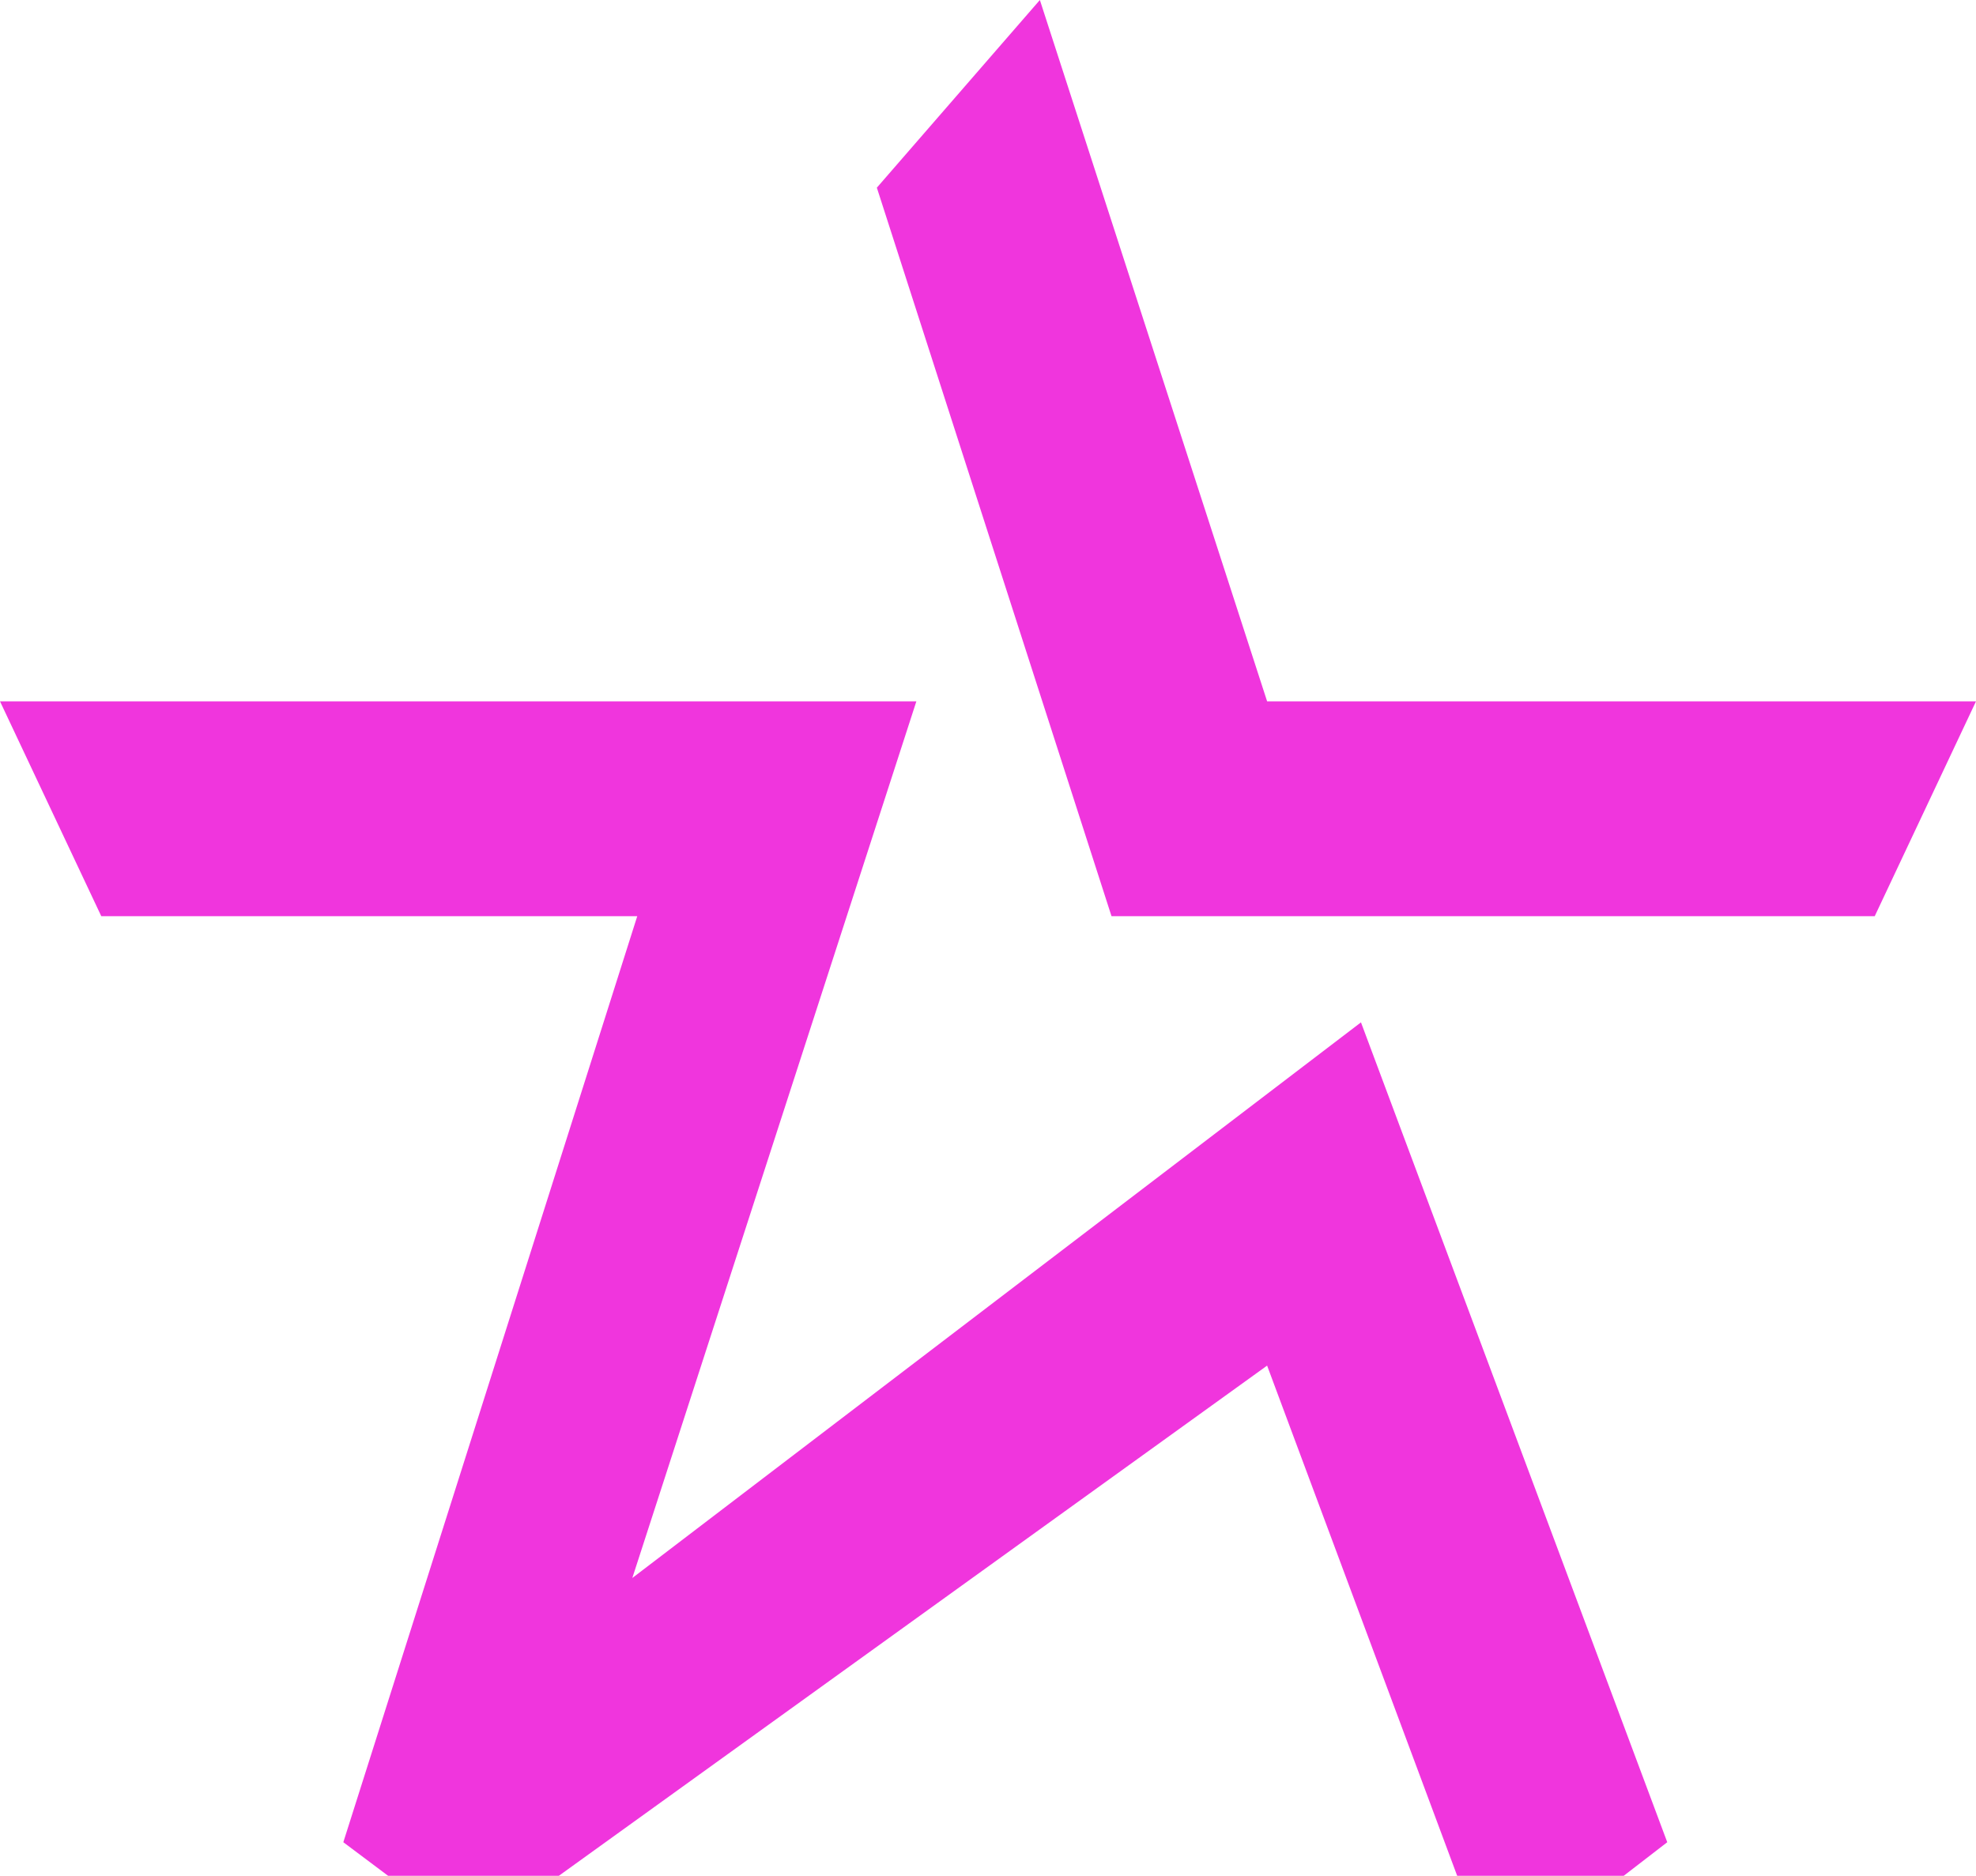 <?xml version="1.0" encoding="utf-8"?>
<svg viewBox="0.06 0.0 80 75.96" xmlns="http://www.w3.org/2000/svg"><path d="M45.06 37.1L35.56 7.6L42.16 0L51.36 28.4H80.06L75.96 37.1H45.06Z" fill="#F035DD"/><path d="M0.06 28.4H37.16L25.66 63.9L55.16 41.4L67.56 74.6L60.56 80L51.36 55.3L19.16 78.5L13.96 74.6L25.86 37.1H4.16L0.06 28.4Z" fill="#F035DD"/></svg>